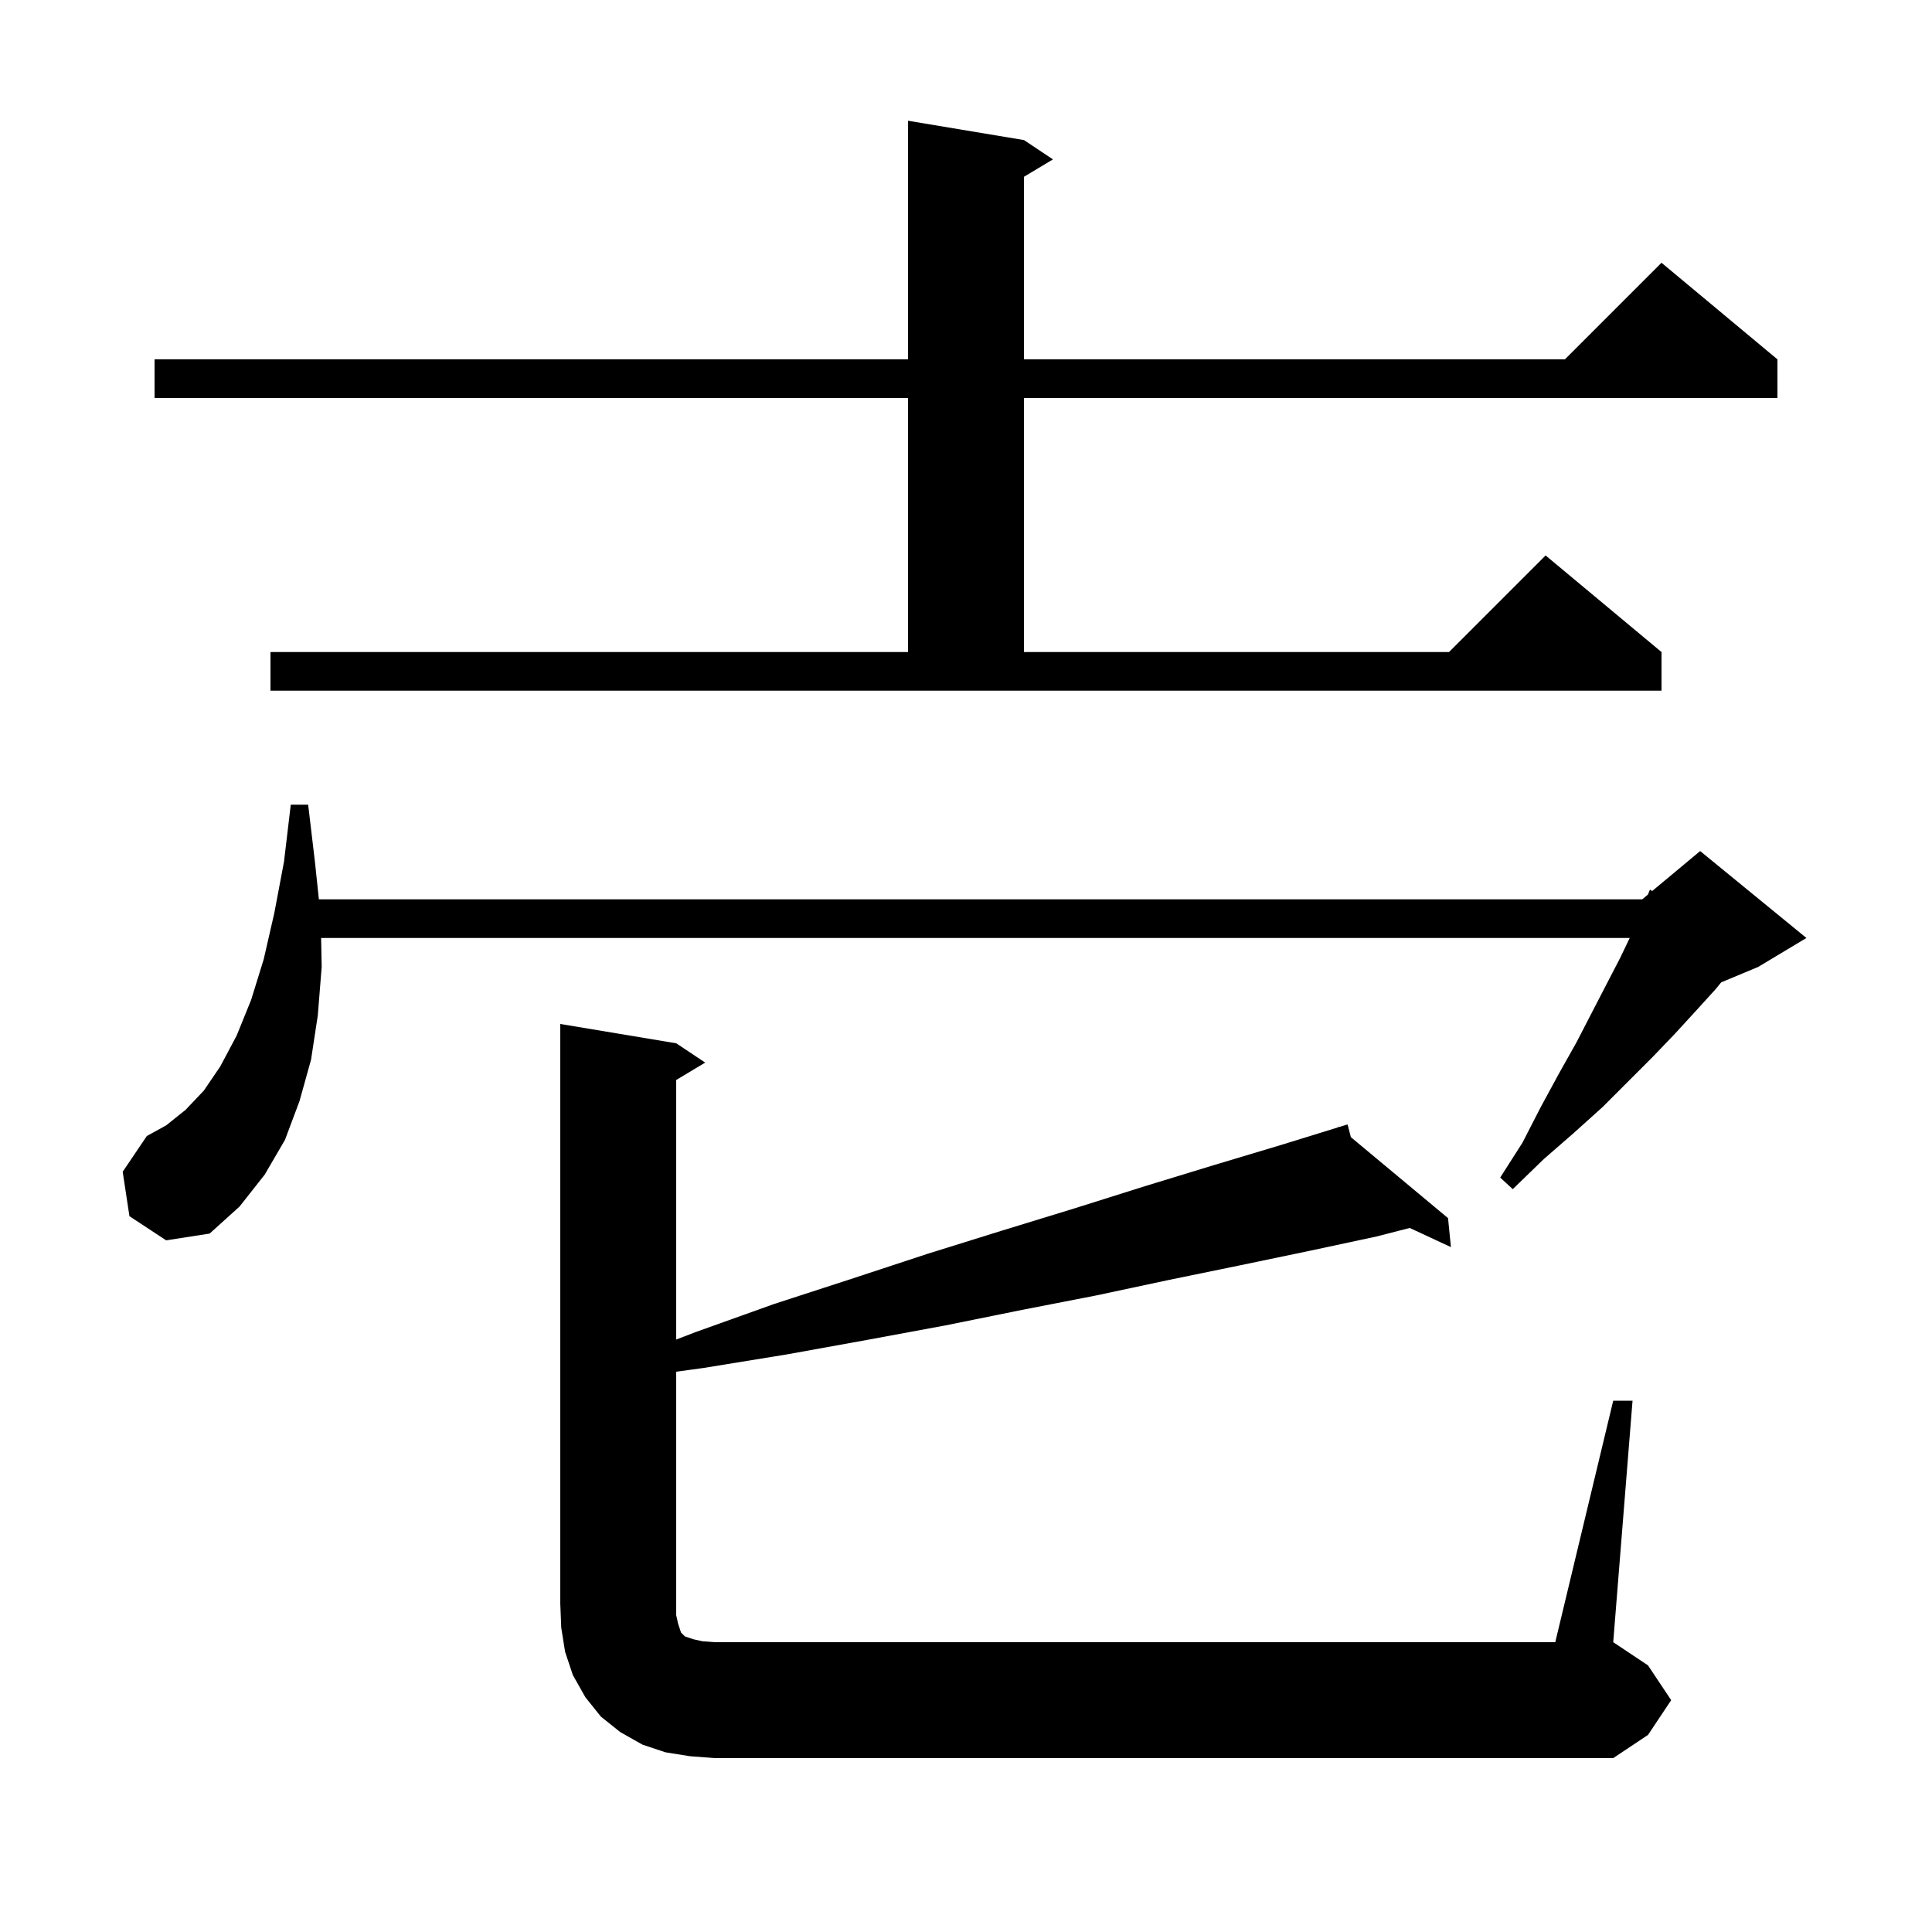 <svg xmlns="http://www.w3.org/2000/svg" xmlns:xlink="http://www.w3.org/1999/xlink" version="1.1" baseProfile="full" viewBox="0 0 200 200" width="200" height="200">
<g fill="black">
<path d="M 167.0 145.0 L 169.0 145.0 L 167.0 170.0 L 170.6 172.4 L 173.0 176.0 L 170.6 179.6 L 167.0 182.0 L 74.0 182.0 L 71.4 181.8 L 68.9 181.4 L 66.5 180.6 L 64.2 179.3 L 62.2 177.7 L 60.6 175.7 L 59.3 173.4 L 58.5 171.0 L 58.1 168.5 L 58.0 166.0 L 58.0 106.0 L 70.0 108.0 L 73.0 110.0 L 70.0 111.8 L 70.0 138.671 L 72.0 137.9 L 80.1 135.0 L 88.1 132.4 L 96.0 129.8 L 103.7 127.4 L 111.2 125.1 L 118.5 122.8 L 125.7 120.6 L 132.7 118.5 L 138.534 116.698 L 138.5 116.6 L 138.595 116.679 L 139.5 116.4 L 139.841 117.717 L 149.9 126.1 L 150.2 129.1 L 145.936 127.118 L 142.5 128.0 L 135.5 129.5 L 128.3 131.0 L 121.0 132.5 L 113.5 134.1 L 105.8 135.6 L 97.9 137.2 L 89.8 138.7 L 81.5 140.2 L 72.9 141.6 L 70.0 142.0 L 70.0 167.2 L 70.2 168.1 L 70.5 169.0 L 70.9 169.4 L 71.8 169.7 L 72.7 169.9 L 74.0 170.0 L 161.0 170.0 Z M 13.4 125.9 L 12.7 121.3 L 15.2 117.6 L 17.2 116.5 L 19.2 114.9 L 21.1 112.9 L 22.8 110.4 L 24.5 107.2 L 26.0 103.5 L 27.3 99.3 L 28.4 94.5 L 29.4 89.2 L 30.1 83.3 L 31.9 83.3 L 32.6 89.2 L 33.011 93.1 L 170.0 93.1 L 170.593 92.606 L 170.8 92.1 L 171.034 92.238 L 176.0 88.1 L 187.0 97.1 L 182.0 100.1 L 178.179 101.692 L 177.6 102.4 L 175.6 104.6 L 173.4 107.0 L 171.1 109.4 L 165.9 114.6 L 162.9 117.3 L 159.8 120.0 L 156.6 123.1 L 155.3 121.9 L 157.6 118.3 L 159.5 114.6 L 161.4 111.1 L 163.2 107.9 L 164.8 104.8 L 166.3 101.9 L 167.7 99.2 L 168.708 97.1 L 33.242 97.1 L 33.3 100.1 L 32.9 105.1 L 32.2 109.7 L 31.0 114.0 L 29.5 118.0 L 27.4 121.6 L 24.8 124.9 L 21.7 127.7 L 17.2 128.4 Z M 28.0 67.5 L 94.0 67.5 L 94.0 41.2 L 16.0 41.2 L 16.0 37.2 L 94.0 37.2 L 94.0 12.5 L 106.0 14.5 L 109.0 16.5 L 106.0 18.3 L 106.0 37.2 L 162.0 37.2 L 172.0 27.2 L 184.0 37.2 L 184.0 41.2 L 106.0 41.2 L 106.0 67.5 L 150.0 67.5 L 160.0 57.5 L 172.0 67.5 L 172.0 71.5 L 28.0 71.5 Z " />
</g>
</svg>
